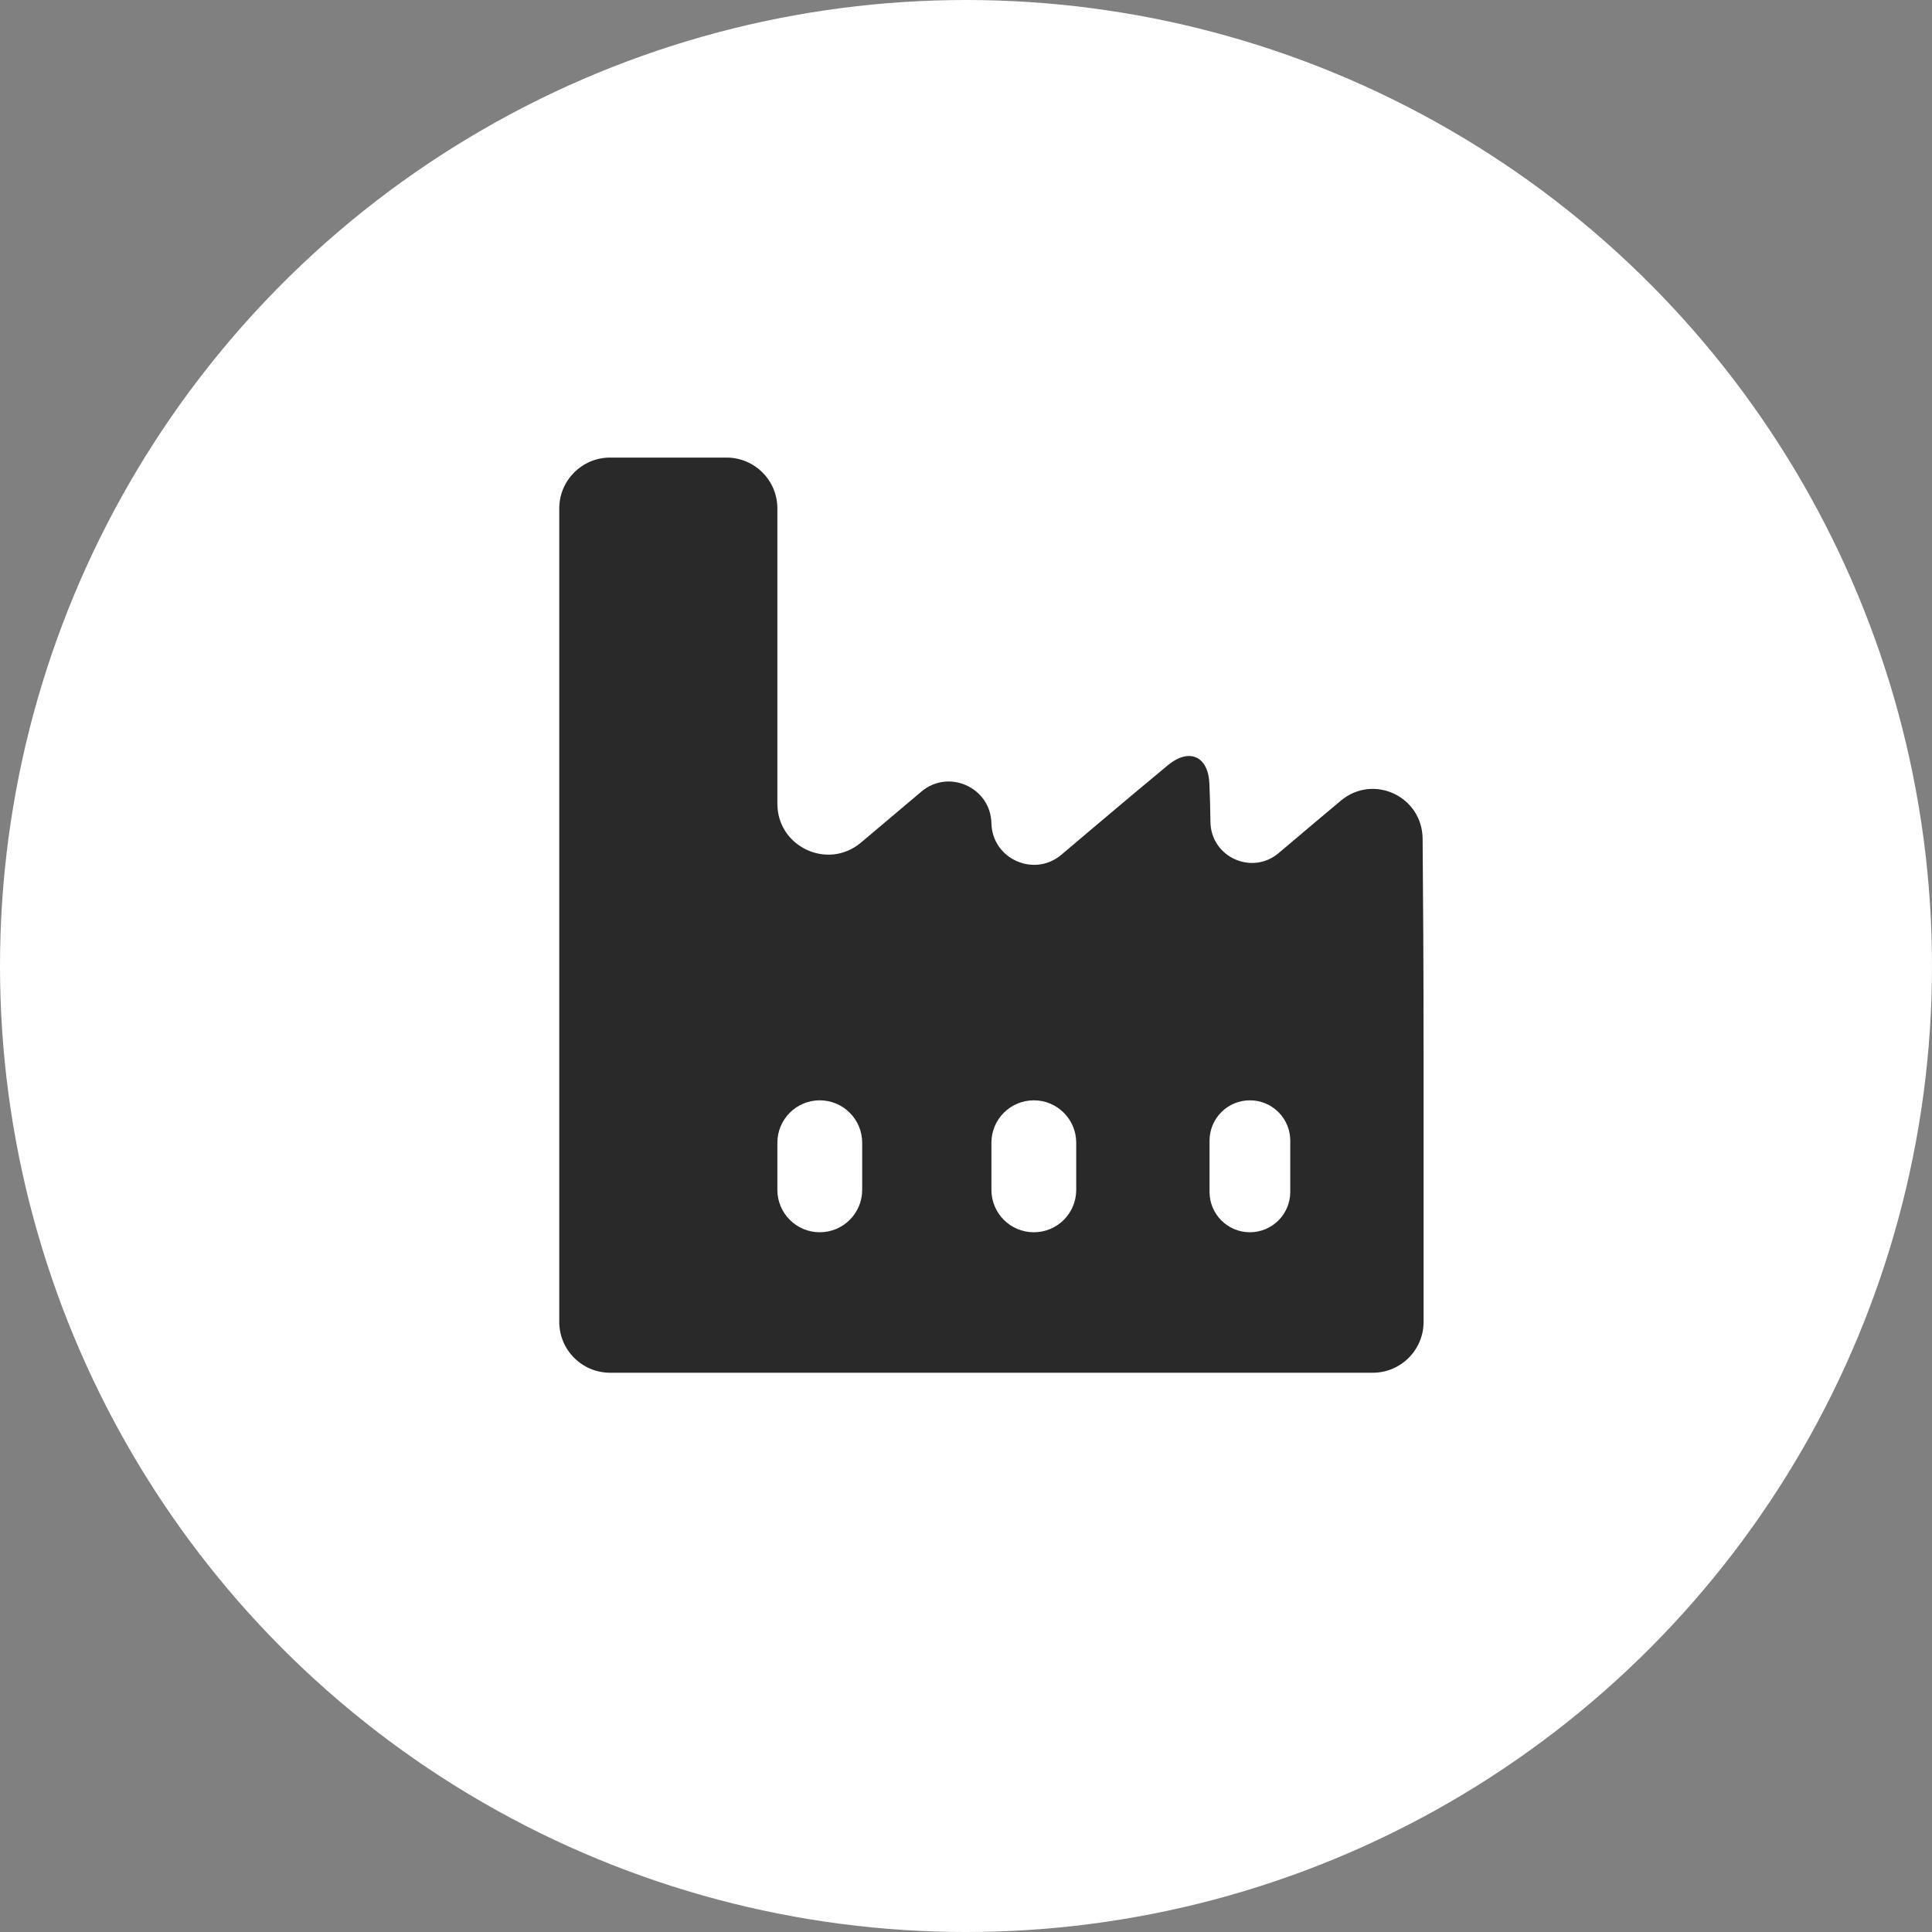 <svg xmlns="http://www.w3.org/2000/svg" width="38" height="38" viewBox="0 0 38 38" fill="none"><rect x="0" y="0" width="38" height="38" fill="#808080" stroke="none"/><circle cx="19" cy="19" r="19" fill="white"></circle><path fill-rule="evenodd" clip-rule="evenodd" d="M11 19.8V26C11 26.552 11.448 27 12 27H19.5H27C27.552 27 28 26.552 28 26V20.721C28 19.098 27.991 17.614 27.981 16.497C27.974 15.663 27.013 15.213 26.373 15.748C26.212 15.882 26.045 16.023 25.874 16.167L25.148 16.78C24.622 17.224 23.817 16.855 23.808 16.167C23.805 15.896 23.797 15.64 23.787 15.411C23.764 14.872 23.389 14.705 22.973 15.049C22.601 15.357 22.122 15.758 21.605 16.195L20.877 16.811C20.34 17.265 19.516 16.895 19.5 16.192C19.484 15.488 18.66 15.116 18.122 15.57L17.375 16.201L16.935 16.572C16.284 17.121 15.29 16.659 15.29 15.808V15.28V10C15.29 9.448 14.842 9 14.29 9H13.145H12C11.448 9 11 9.448 11 10V19.8ZM16.958 22.939V23.403C16.958 23.864 16.584 24.237 16.124 24.237C15.663 24.237 15.29 23.864 15.29 23.403V22.939V22.476C15.29 22.015 15.663 21.642 16.124 21.642C16.584 21.642 16.958 22.015 16.958 22.476V22.939ZM21.168 22.939V23.403C21.168 23.864 20.795 24.237 20.334 24.237C19.873 24.237 19.5 23.864 19.5 23.403V22.939V22.476C19.5 22.015 19.873 21.642 20.334 21.642C20.795 21.642 21.168 22.015 21.168 22.476V22.939ZM25.378 22.939V23.443C25.378 23.881 25.023 24.237 24.584 24.237C24.145 24.237 23.79 23.881 23.79 23.443V22.939V22.436C23.79 21.997 24.145 21.642 24.584 21.642C25.023 21.642 25.378 21.997 25.378 22.436V22.939Z" fill="#292929"></path></svg>